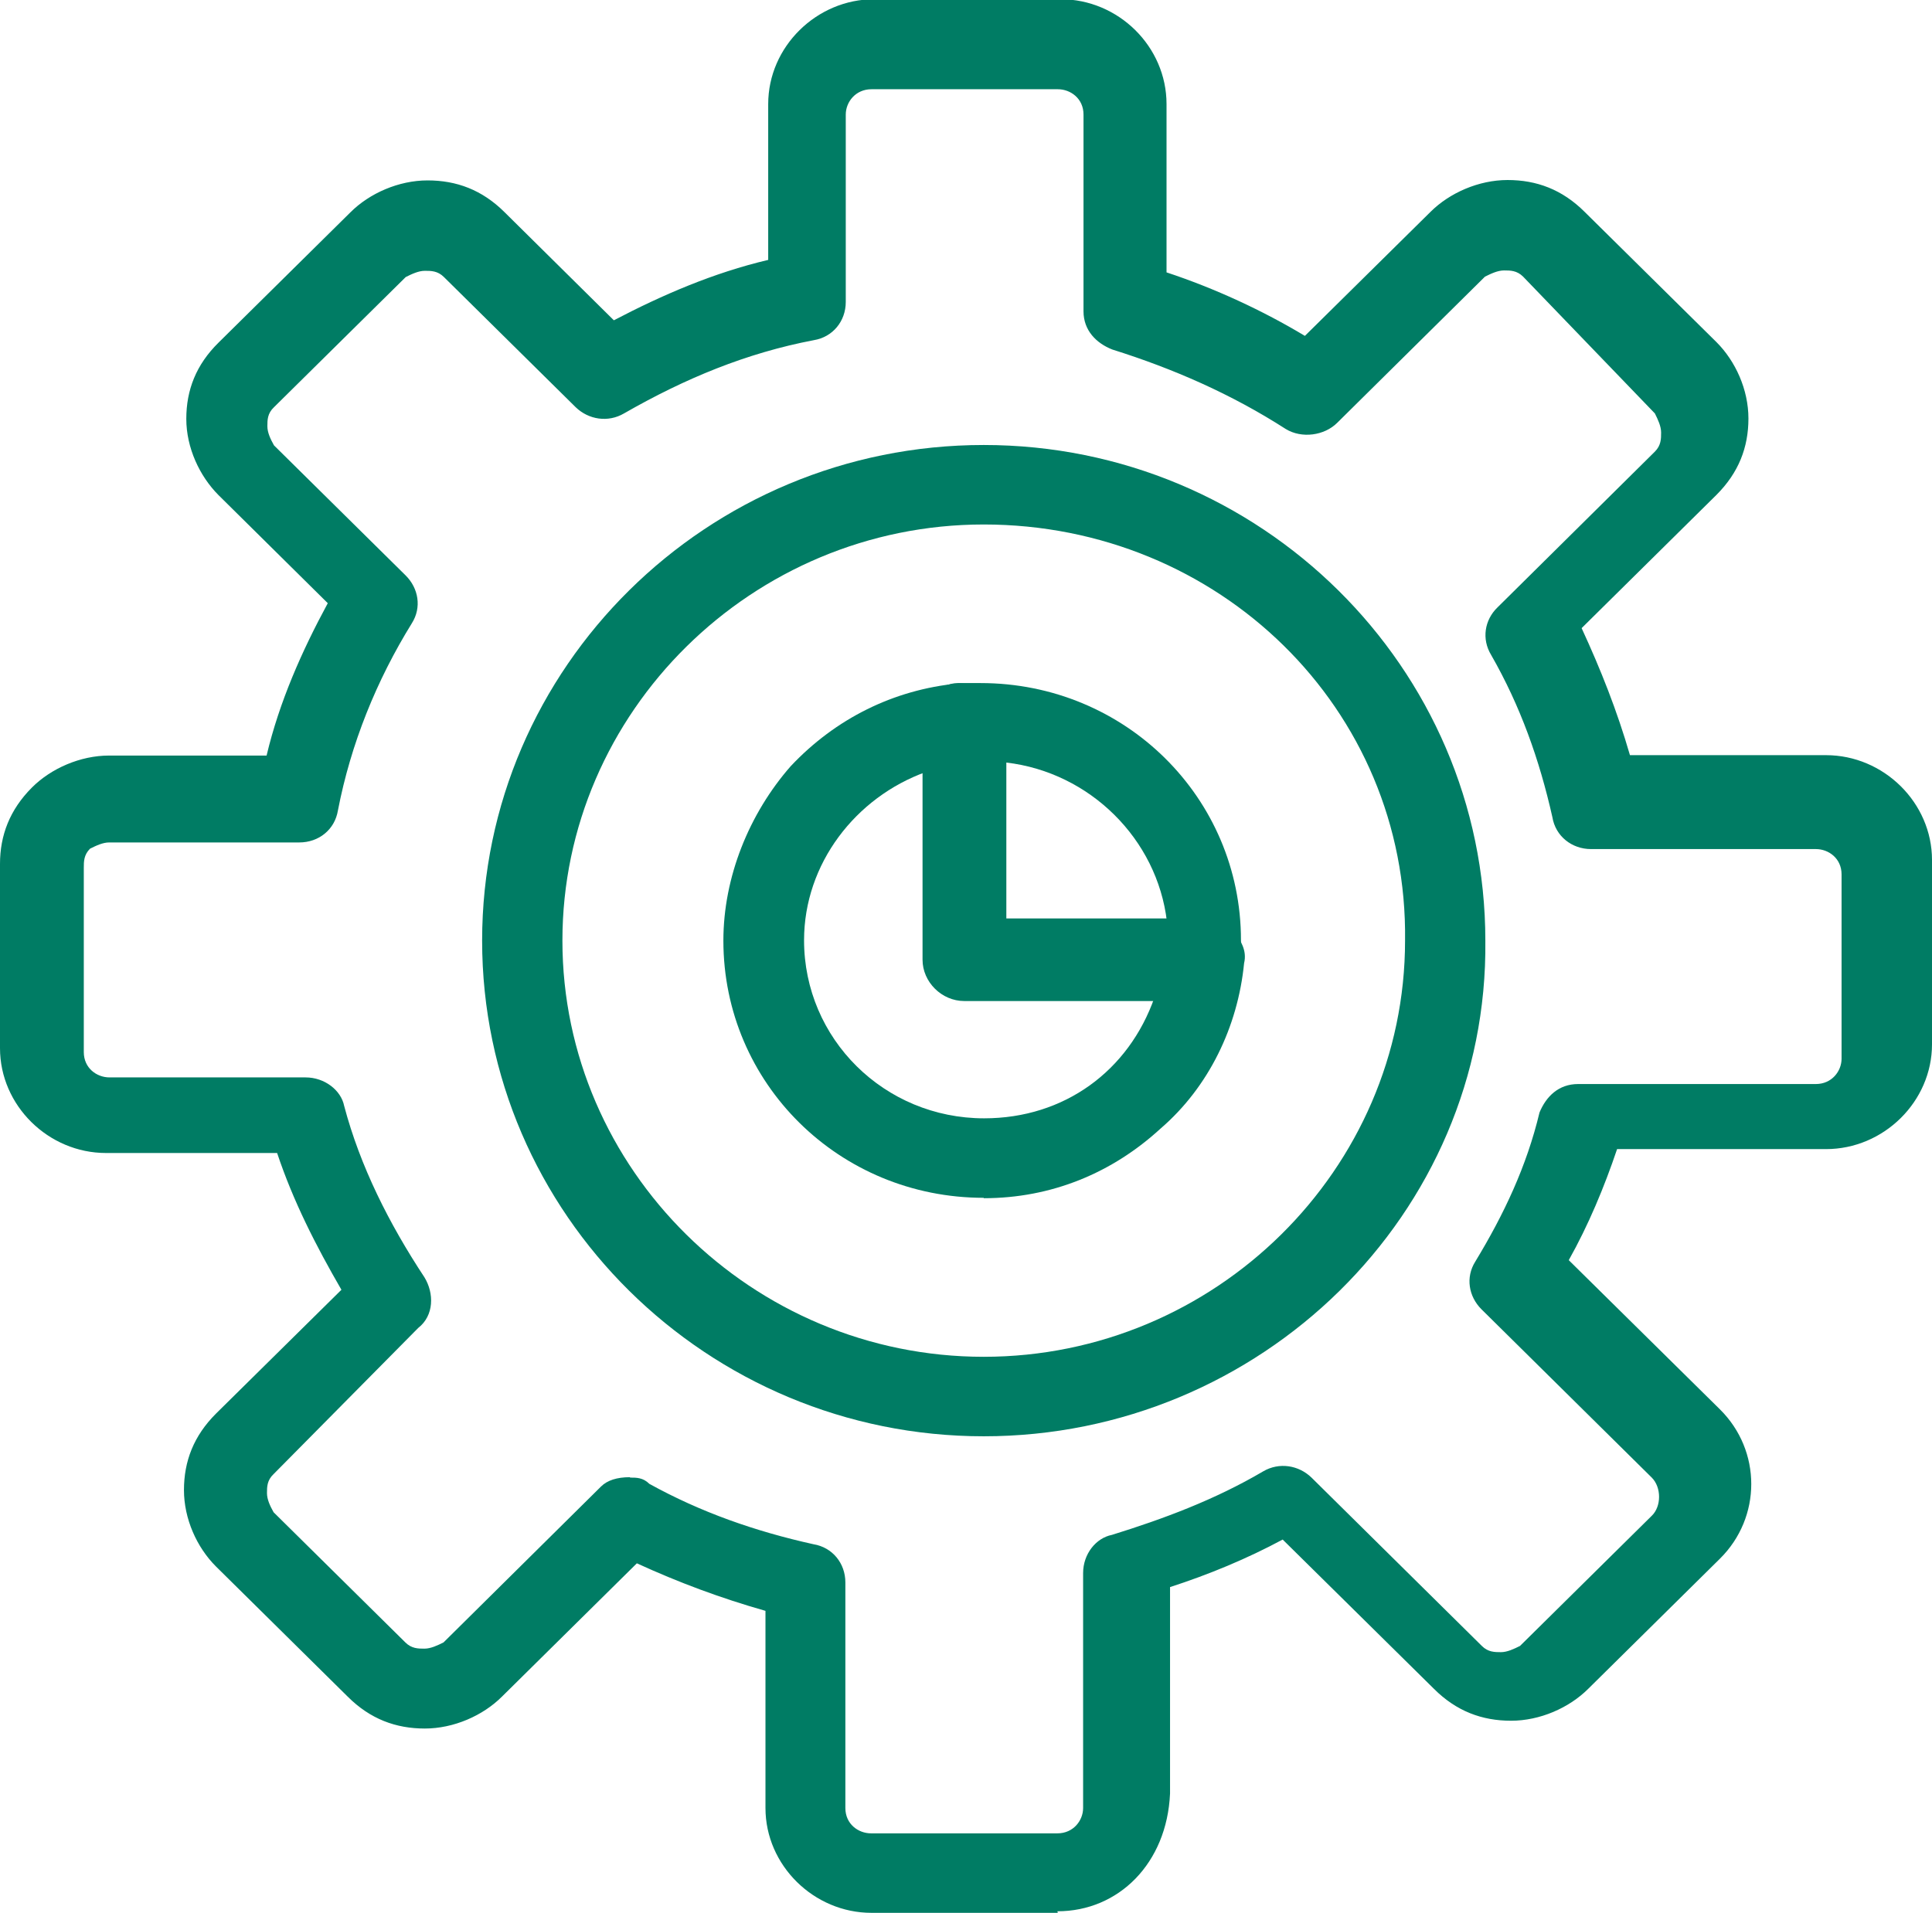 <?xml version="1.0" encoding="UTF-8"?>
<svg id="Capa_2" data-name="Capa 2" xmlns="http://www.w3.org/2000/svg" viewBox="0 0 49.57 49.09">
  <defs>
    <style>
      .cls-1 {
        fill: #007c64;
        stroke-width: 0px;
      }
    </style>
  </defs>
  <g id="OBJECTS">
    <g id="_106_Graph_Marketing_Gear_Setting" data-name="106, Graph, Marketing, Gear, Setting">
      <g>
        <path class="cls-1" d="m25.24,36.86c-7.09,0-12.87-5.71-12.87-12.72s5.77-12.72,12.87-12.72,12.87,5.71,12.87,12.72c.08,7.01-5.77,12.72-12.87,12.72Zm0-23.4c-5.94,0-10.81,4.81-10.81,10.68s4.87,10.68,10.81,10.68,10.81-4.81,10.81-10.68c.08-5.95-4.78-10.68-10.81-10.68Z"/>
        <path class="cls-1" d="m27.14,49.09h-4.78c-1.48,0-2.72-1.22-2.72-2.69v-5.06c-1.16-.33-2.23-.73-3.3-1.22l-3.46,3.42c-.49.49-1.24.82-1.98.82s-1.4-.24-1.98-.82l-3.38-3.34c-.49-.49-.82-1.22-.82-1.96s.25-1.39.82-1.96l3.22-3.18c-.66-1.14-1.24-2.28-1.65-3.51H2.72c-1.48,0-2.72-1.22-2.72-2.69v-4.73c0-.73.25-1.39.82-1.96.49-.49,1.24-.82,1.98-.82h4.04c.33-1.39.91-2.69,1.57-3.91l-2.8-2.77c-.49-.49-.83-1.22-.83-1.96s.25-1.39.83-1.96l3.38-3.34c.49-.49,1.24-.82,1.98-.82s1.4.24,1.98.82l2.8,2.77c1.24-.65,2.56-1.22,3.96-1.55v-4c0-1.47,1.24-2.69,2.72-2.69h4.78c1.49,0,2.72,1.22,2.72,2.69v4.32c1.24.41,2.47.98,3.55,1.63l3.22-3.18c.49-.49,1.24-.82,1.98-.82s1.4.24,1.98.82l3.38,3.34c.49.49.82,1.22.82,1.96s-.25,1.39-.82,1.96l-3.46,3.42c.49,1.06.91,2.12,1.24,3.26h5.03c1.48,0,2.72,1.22,2.72,2.69v4.73c0,1.47-1.24,2.69-2.72,2.69h-5.36c-.33.98-.74,1.96-1.24,2.85l3.88,3.83c1.07,1.06,1.07,2.77,0,3.83l-3.38,3.34c-.49.49-1.24.82-1.98.82s-1.4-.24-1.98-.82l-3.88-3.83c-.91.49-1.9.9-2.89,1.22v5.3c-.08,1.79-1.32,3.02-2.89,3.02Zm-10.97-11.17c.16,0,.33,0,.49.16,1.32.73,2.72,1.22,4.21,1.55.49.08.82.49.82.98v5.79c0,.41.33.65.66.65h4.78c.41,0,.66-.33.66-.65v-6.03c0-.49.33-.9.74-.98,1.32-.41,2.64-.9,3.88-1.63.41-.24.91-.16,1.24.16l4.37,4.32c.16.16.33.16.49.16s.33-.08.49-.16l3.38-3.34c.25-.24.25-.73,0-.98l-4.37-4.32c-.33-.33-.41-.82-.16-1.22.74-1.22,1.32-2.45,1.65-3.83.17-.41.49-.73.99-.73h6.1c.41,0,.66-.33.66-.65v-4.73c0-.41-.33-.65-.66-.65h-5.77c-.49,0-.91-.33-.99-.82-.33-1.47-.82-2.85-1.57-4.16-.25-.41-.17-.9.16-1.22l4.04-4c.16-.16.16-.33.16-.49s-.08-.33-.16-.49l-3.38-3.51c-.16-.16-.33-.16-.49-.16s-.33.08-.49.16l-3.79,3.75c-.33.33-.91.41-1.32.16-1.4-.9-2.89-1.55-4.45-2.04-.41-.16-.74-.49-.74-.98V2.94c0-.41-.33-.65-.66-.65h-4.78c-.41,0-.66.33-.66.65v4.81c0,.49-.33.9-.82.98-1.73.33-3.3.98-4.87,1.88-.41.24-.91.16-1.24-.16l-3.38-3.34c-.16-.16-.33-.16-.49-.16s-.33.08-.49.16l-3.38,3.34c-.17.16-.17.33-.17.49s.08.33.17.49l3.38,3.34c.33.33.41.82.16,1.22-.91,1.47-1.57,3.1-1.9,4.81-.08.49-.49.82-.99.82H2.8c-.16,0-.33.08-.49.16-.16.16-.16.33-.16.49v4.73c0,.41.33.65.66.65h5.03c.49,0,.91.33.99.73.41,1.55,1.15,3.02,2.06,4.4.25.41.25.98-.16,1.3l-3.71,3.75c-.17.16-.17.33-.17.49s.08.33.17.49l3.38,3.34c.16.16.33.16.49.16s.33-.08.49-.16l4.04-4c.16-.16.41-.24.74-.24Z"/>
        <path class="cls-1" d="m30.93,25.69h-6.19c-.58,0-1.07-.49-1.07-1.06v-6.12c0-.49.41-.98.91-.98h.58c3.71,0,6.68,2.94,6.68,6.6v.57c.08.57-.41.98-.91.98Zm-5.11-2.04h4.12c-.25-2.12-1.98-3.83-4.12-4.08v4.08Z"/>
        <path class="cls-1" d="m25.24,30.74c-3.71,0-6.68-2.94-6.68-6.6,0-1.63.66-3.26,1.73-4.48,1.15-1.22,2.64-1.96,4.29-2.12.33,0,.58.08.82.24.25.16.33.49.33.73v5.06h5.2c.33,0,.58.08.74.33.16.24.33.49.25.82-.16,1.63-.91,3.18-2.14,4.24-1.24,1.14-2.8,1.79-4.54,1.79Zm-1.48-10.93c-1.81.65-3.13,2.36-3.13,4.32,0,2.53,2.06,4.57,4.62,4.57,2.06,0,3.71-1.22,4.37-3.1h-4.87c-.58,0-1.07-.49-1.07-1.06v-4.73h.08Z"/>
      </g>
    </g>
  </g>
</svg>